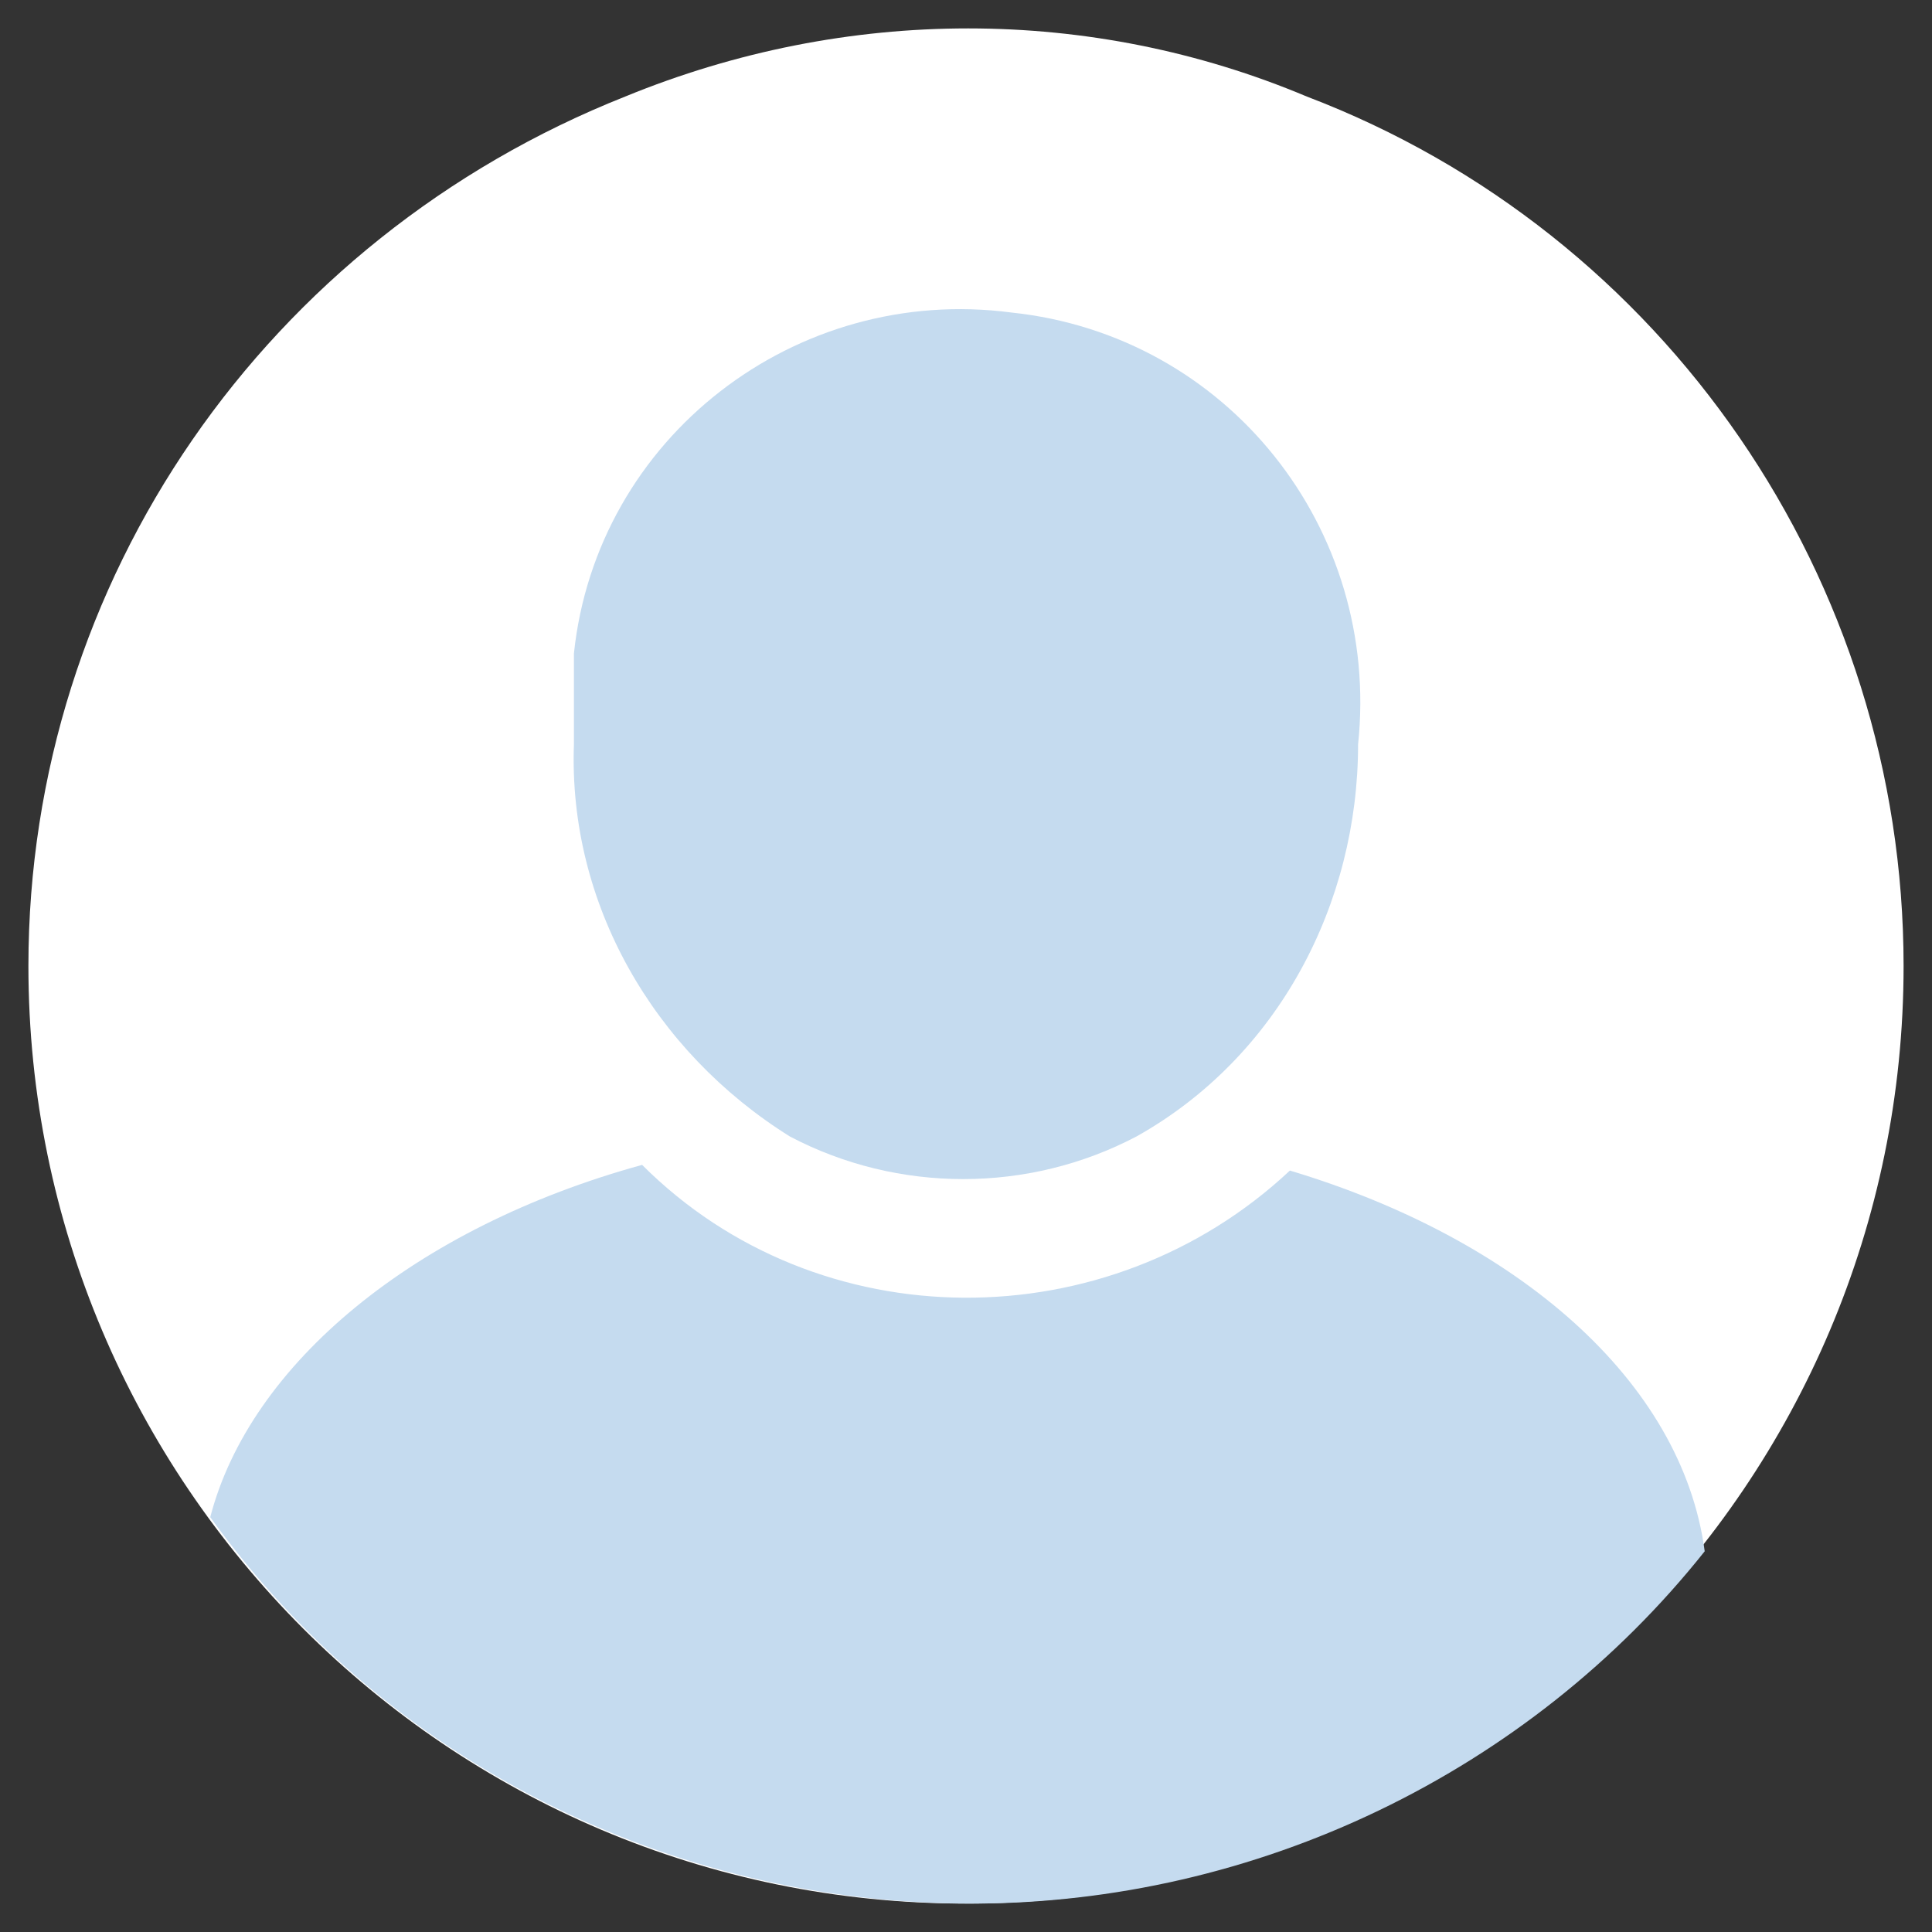 <?xml version="1.0" encoding="utf-8"?>
<!-- Generator: Adobe Illustrator 26.0.0, SVG Export Plug-In . SVG Version: 6.00 Build 0)  -->
<svg version="1.1" id="图层_1" xmlns="http://www.w3.org/2000/svg" xmlns:xlink="http://www.w3.org/1999/xlink" x="0px" y="0px"
	 viewBox="0 0 34 34" style="enable-background:new 0 0 34 34;" xml:space="preserve">
<rect x="0" y="0" width="34" height="34" fill="#333333" stroke="none"/>
<style type="text/css">
	.st0{fill:#FFFFFF;}
	.st1{fill:#C5DBEF;}
</style>
<path class="st0" d="M33.5,17c0,9.1-7.4,16.5-16.5,16.5S0.5,26.1,0.5,17C0.5,10.2,4.7,4.2,11,1.7c3.9-1.6,8.2-1.6,12,0
	C29.3,4.1,33.5,10.2,33.5,17"/>
<g>
	<path class="st1" d="M10.1,13.1c-0.1,2.8,1.4,5.4,3.8,6.9C15.8,21,18.1,21,20,20c2.5-1.4,3.9-4.1,3.9-6.9c0.4-3.8-2.3-7.2-6.1-7.6
		c-3.8-0.5-7.3,2.2-7.7,6C10.1,12.1,10.1,12.6,10.1,13.1"/>
	<path class="st1" d="M17.1,33.5c5,0,9.8-2.3,12.9-6.2c-0.4-3-3.3-5.5-7.3-6.7c-3.2,3-8.3,3-11.4-0.1c-4,1.1-6.9,3.5-7.6,6.2
		C6.8,31,11.8,33.5,17.1,33.5L17.1,33.5z"/>
</g>
</svg>
